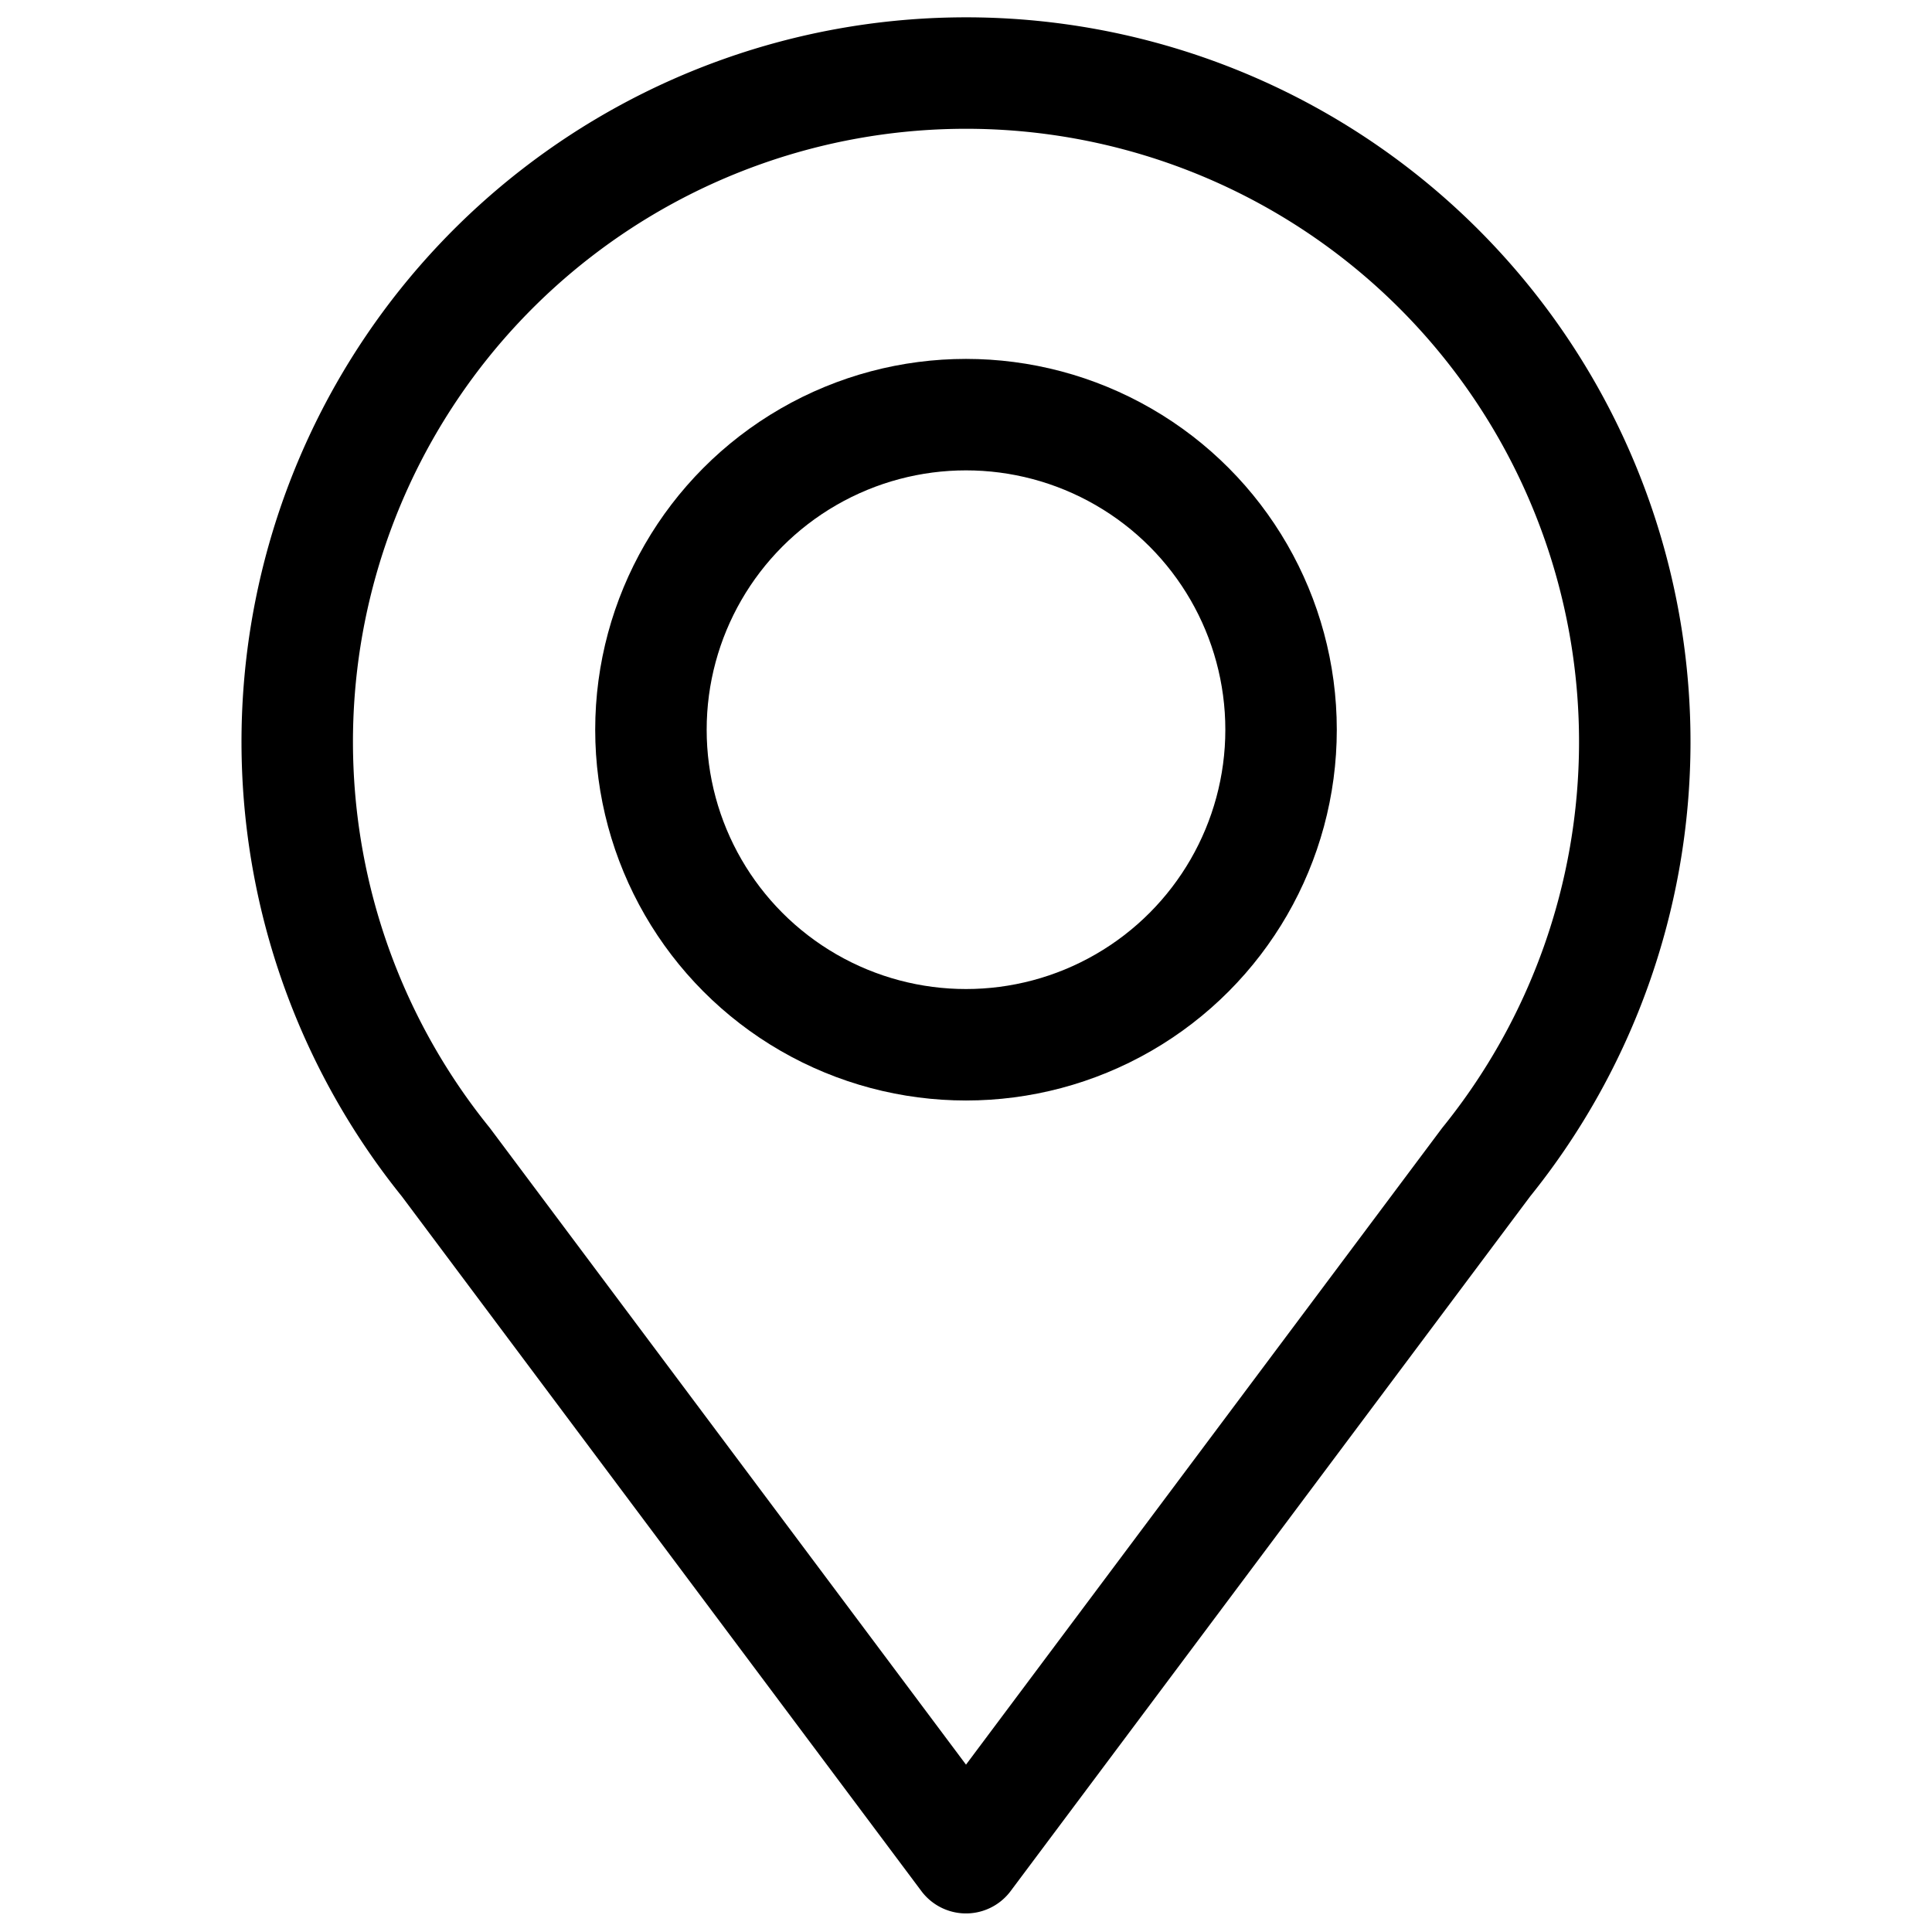 <svg id="Layer_1" data-name="Layer 1" xmlns="http://www.w3.org/2000/svg" viewBox="0 0 26 26"><defs><style>.cls-1{fill:none;stroke:#000;stroke-linecap:round;stroke-linejoin:round;stroke-width:1.5px;}</style></defs><circle class="cls-1" cx="13" cy="9.82" r="4.24"/><path class="cls-1" d="M22,10A9,9,0,1,0,6,15.64L13,25l7-9.36A9,9,0,0,0,22,10Z"/></svg>